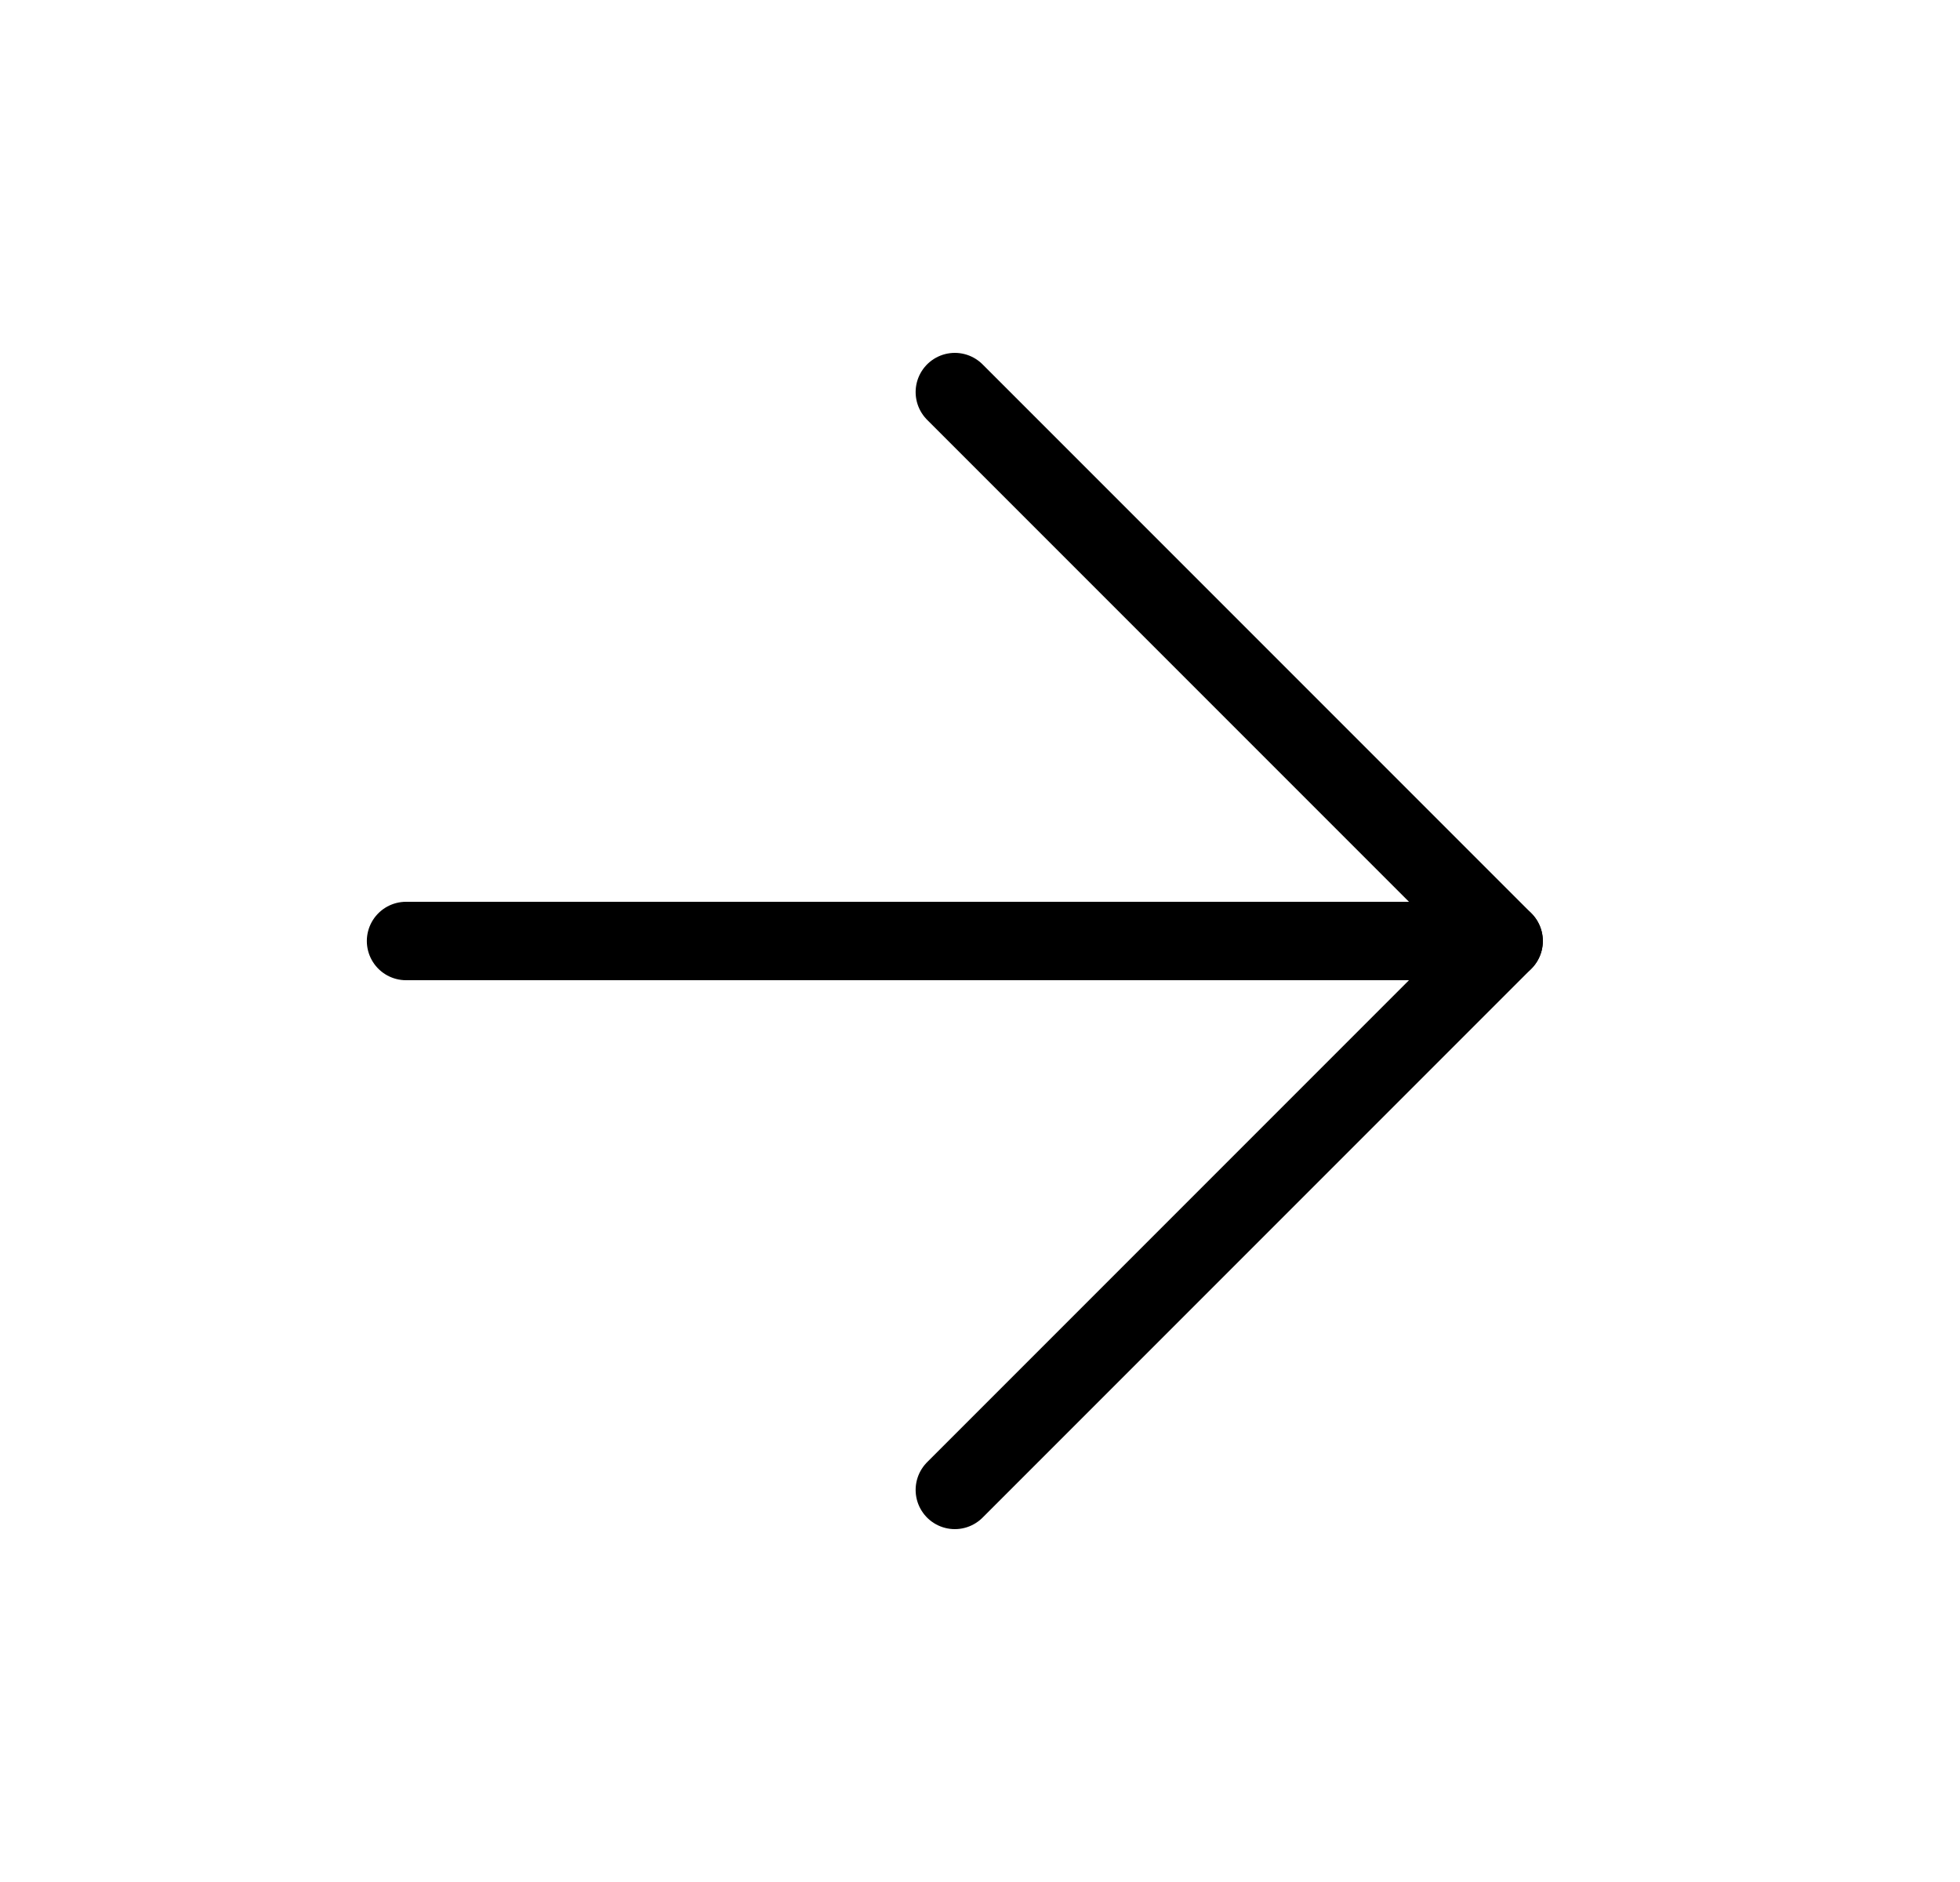 <svg width="25" height="24" viewBox="0 0 25 24" fill="none" xmlns="http://www.w3.org/2000/svg">
<g id="Icon/Feather Icon">
<path id="Vector" d="M5.179 12H19.179" stroke="#000" stroke-linecap="round" stroke-linejoin="round"/>
<path id="Vector_2" d="M12.179 5L19.179 12L12.179 19" stroke="#000" stroke-linecap="round" stroke-linejoin="round"/>
</g>
</svg>
